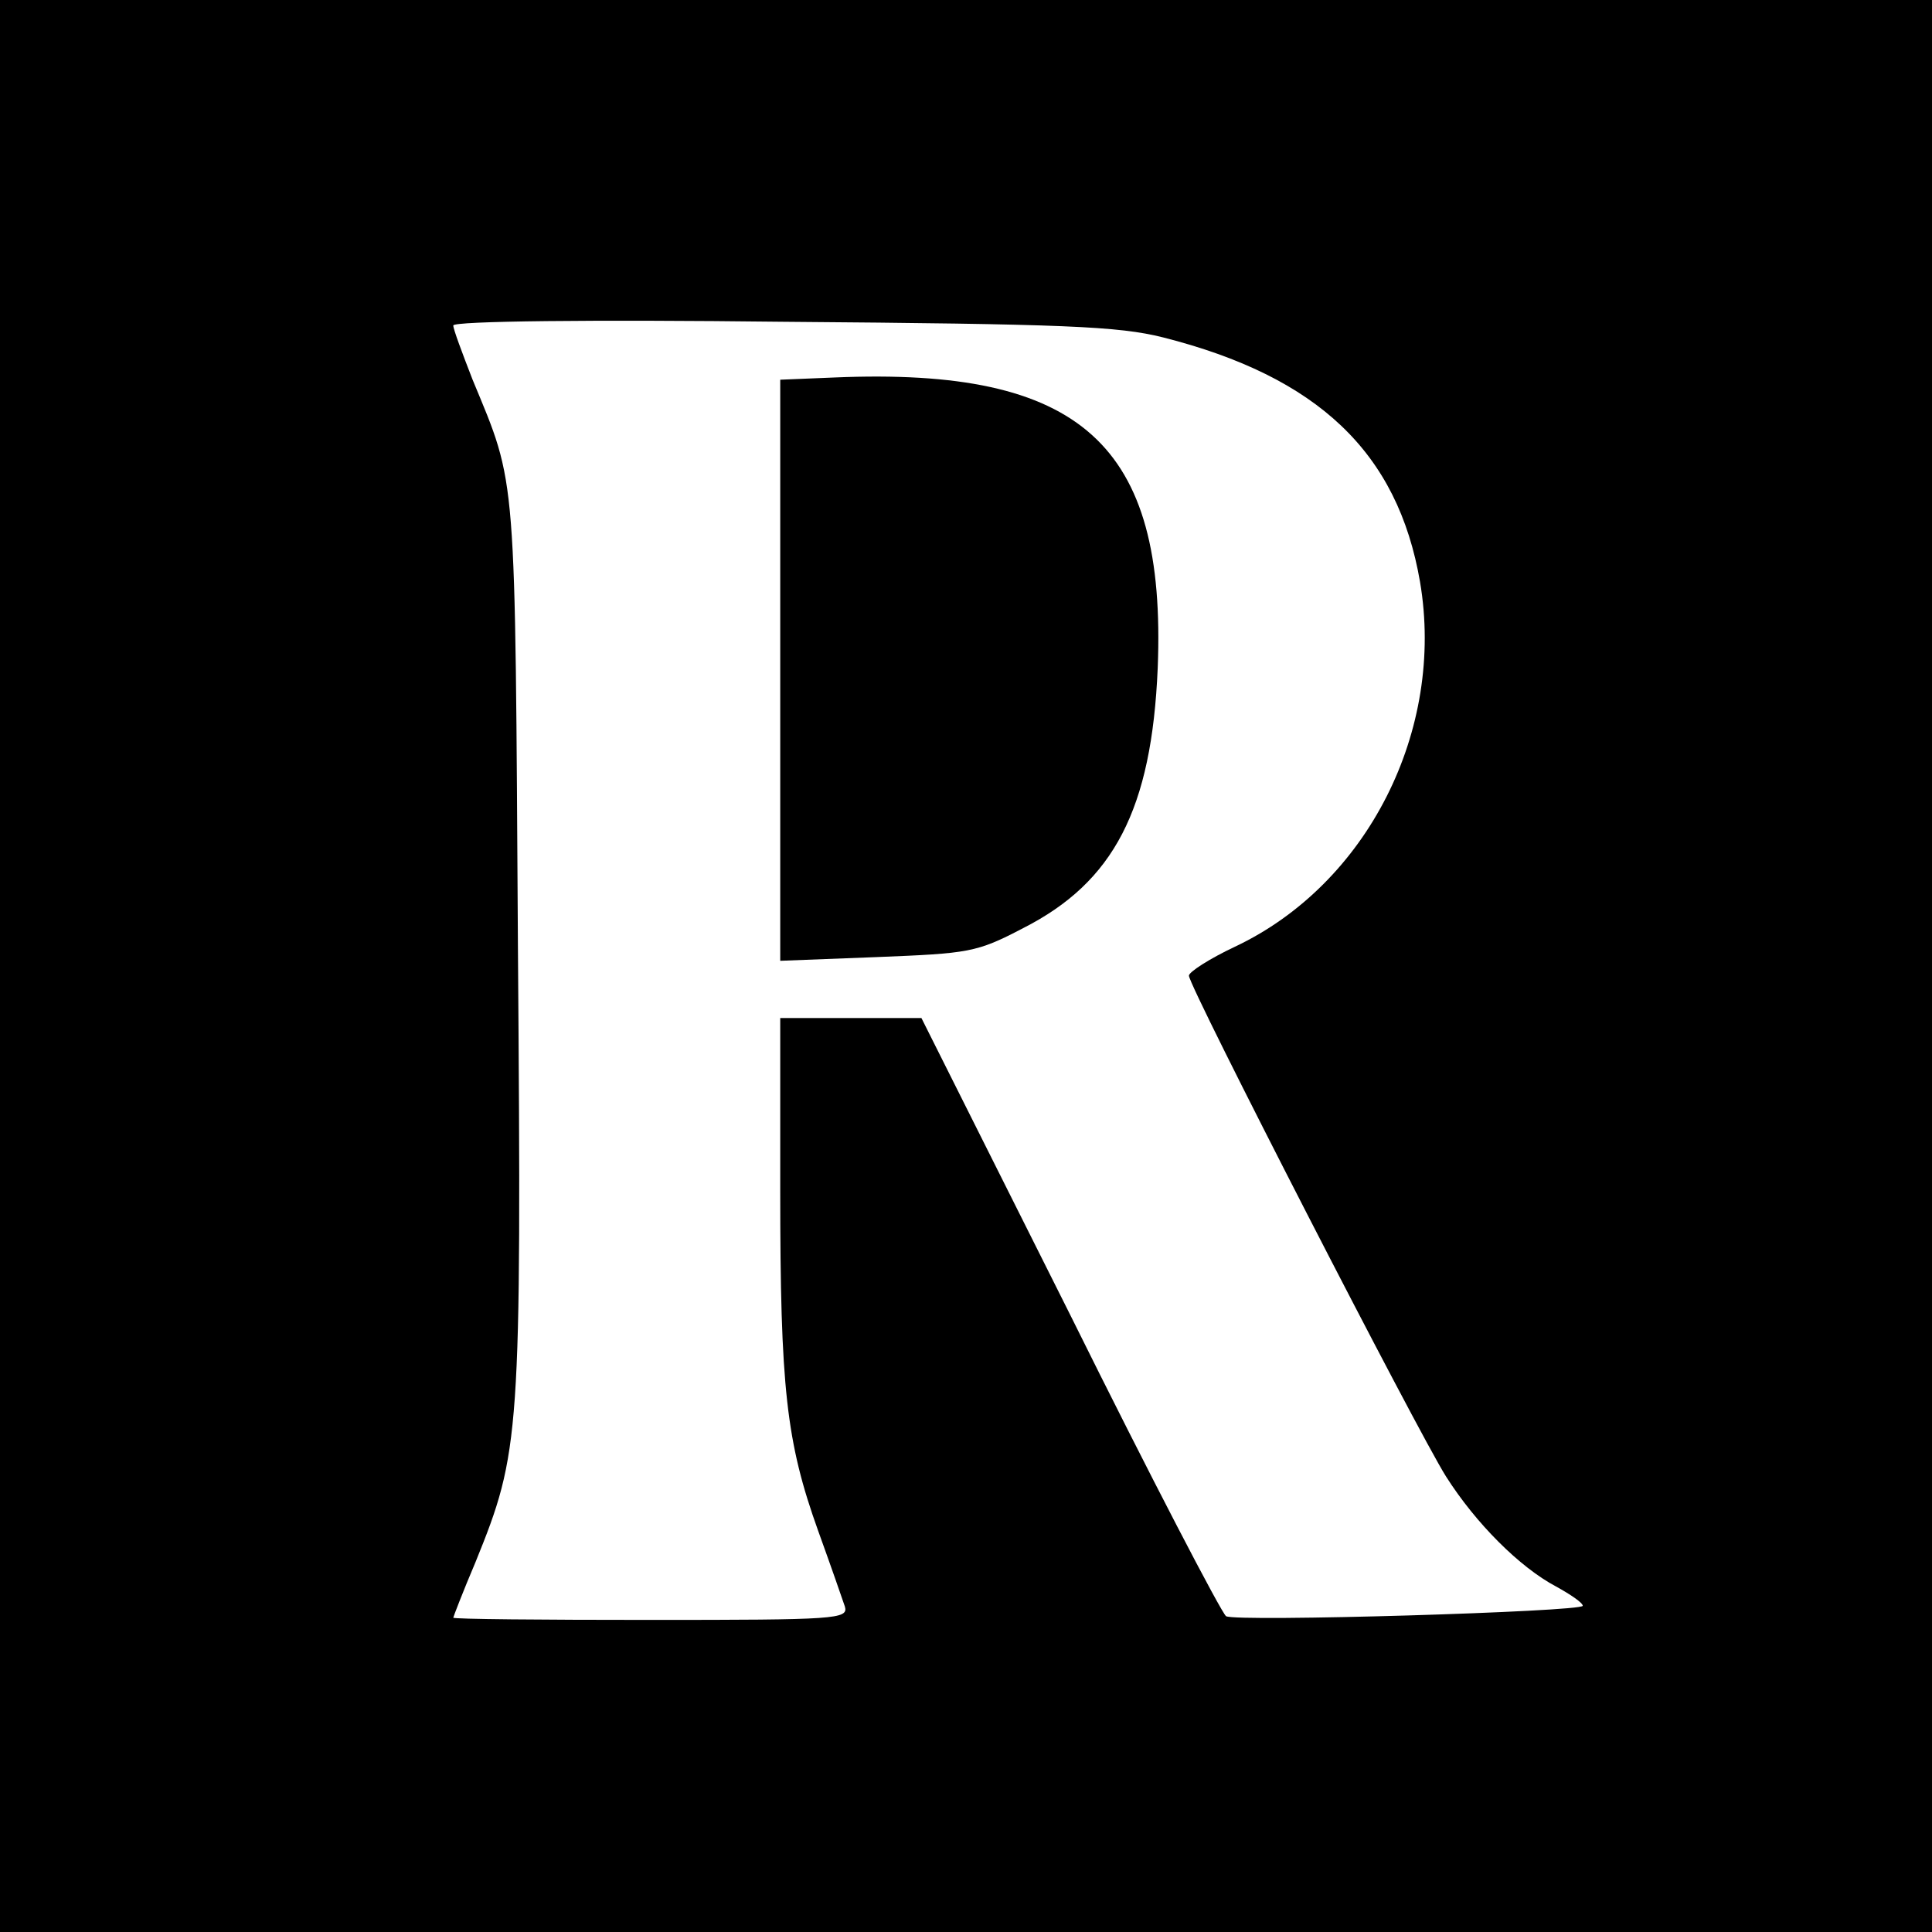 <?xml version="1.0" standalone="no"?>
<!DOCTYPE svg PUBLIC "-//W3C//DTD SVG 20010904//EN"
 "http://www.w3.org/TR/2001/REC-SVG-20010904/DTD/svg10.dtd">
<svg version="1.0" xmlns="http://www.w3.org/2000/svg"
 width="260pt" height="260pt" viewBox="0 0 260 260"
 preserveAspectRatio="xMidYMid meet">
<g transform="translate(0,260) scale(0.1,-0.1)"
fill="#000000" stroke="none">
<path d="M0 1300 l0 -1300 1300 0 1300 0 0 1300 0 1300 -1300 0 -1300 0 0
-1300z m1565 846 c209 -53 316 -155 346 -329 34 -200 -71 -407 -249 -491 -34
-16 -62 -34 -62 -39 0 -15 308 -614 346 -674 40 -63 99 -122 148 -148 20 -11
36 -22 36 -26 0 -8 -467 -22 -480 -14 -6 4 -101 186 -210 406 l-200 399 -95 0
-95 0 0 -232 c0 -266 8 -338 51 -458 17 -47 33 -93 36 -102 5 -17 -12 -18
-261 -18 -146 0 -266 1 -266 3 0 1 13 35 30 75 60 148 62 168 57 828 -4 648
-1 618 -61 763 -14 36 -26 68 -26 73 0 6 187 8 443 5 381 -3 452 -6 512 -21z"/>
<path d="M1123 2092 l-73 -3 0 -391 0 -391 130 5 c124 5 134 6 197 39 122 62
173 160 181 350 12 301 -103 405 -435 391z"/>
</g>
</svg>
